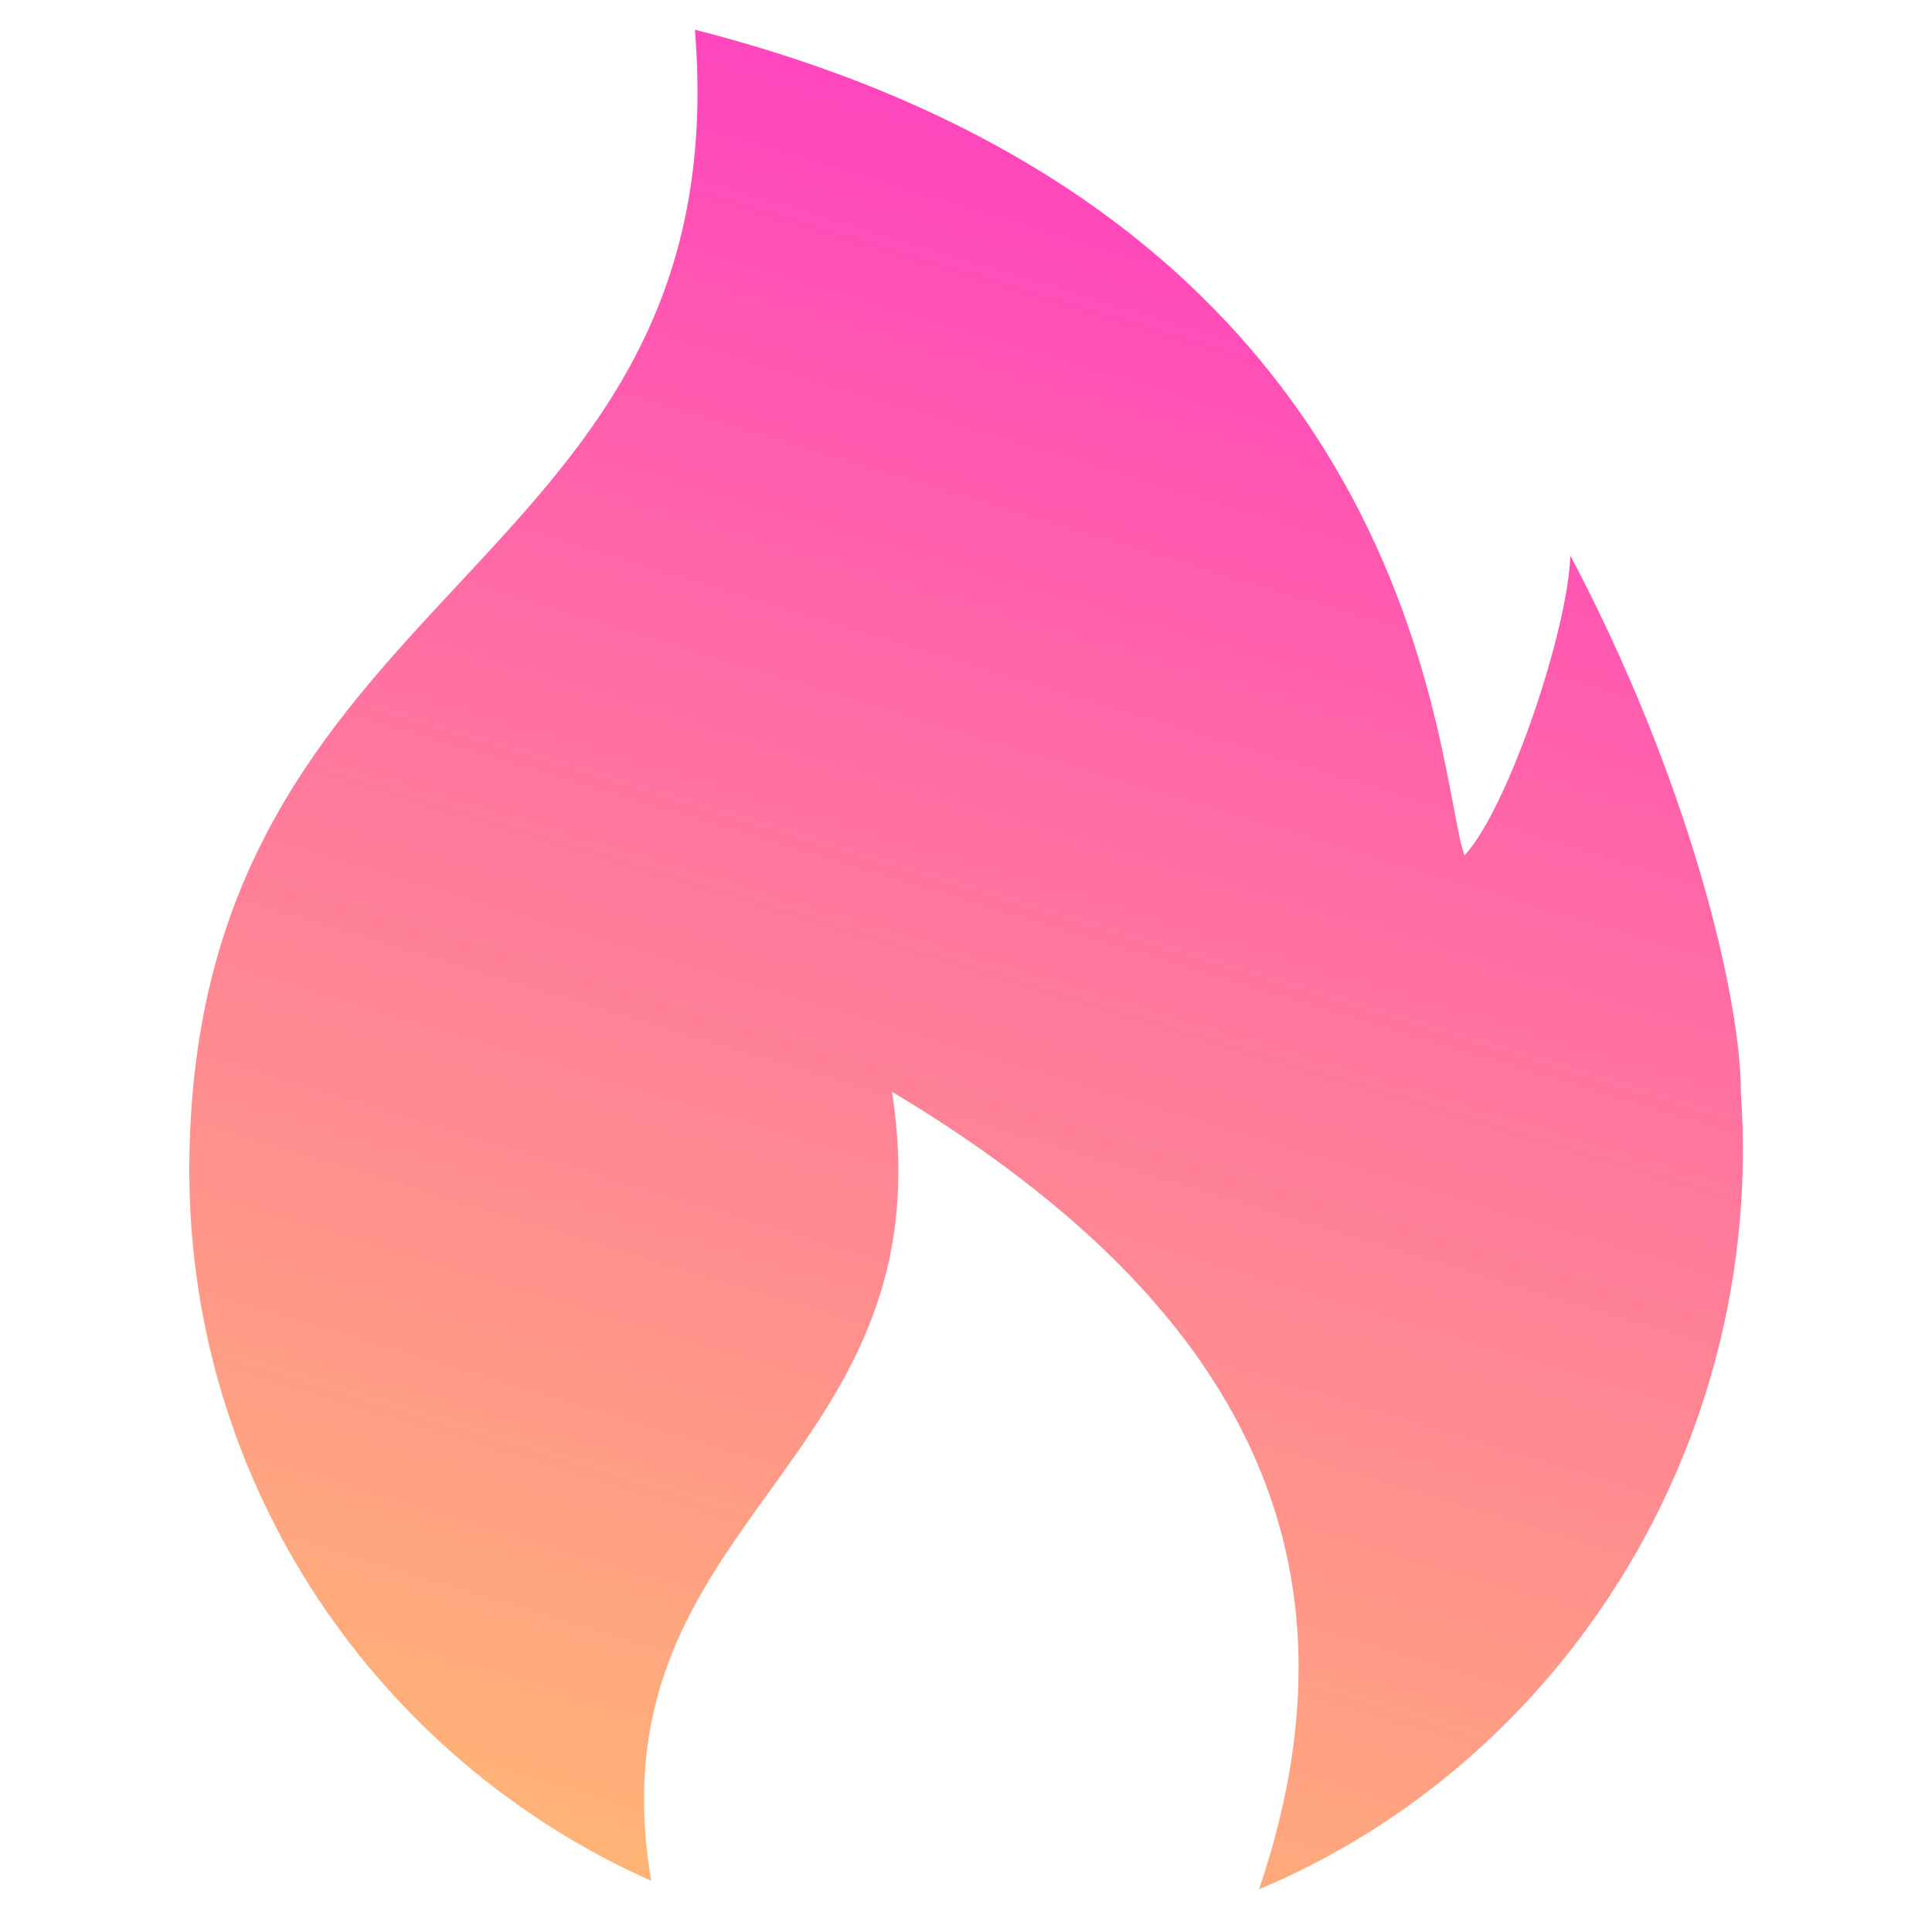 <svg width="23" height="23" viewBox="0 0 23 23" fill="none" xmlns="http://www.w3.org/2000/svg">
<path d="M20.725 13.011C20.725 11.836 20.084 9.239 18.694 6.613C18.669 7.491 17.958 9.618 17.434 10.184C17.084 9.193 16.995 2.58 8.273 0.354C8.804 6.932 2.254 6.836 2.254 13.934C2.254 17.706 4.515 20.951 7.753 22.391C7.013 18.039 11.312 17.48 10.619 12.997C15.148 15.707 16.213 18.878 14.989 22.491C18.605 20.976 21.015 17.186 20.725 13.011Z" fill="url(#paint0_linear_3247_5282)"/>
<defs>
<linearGradient id="paint0_linear_3247_5282" x1="11.5" y1="1.41828e-05" x2="2.654" y2="29.192" gradientUnits="userSpaceOnUse">
<stop stop-color="#FF3FC2"/>
<stop offset="1" stop-color="#FFDE5A"/>
</linearGradient>
</defs>
</svg>
